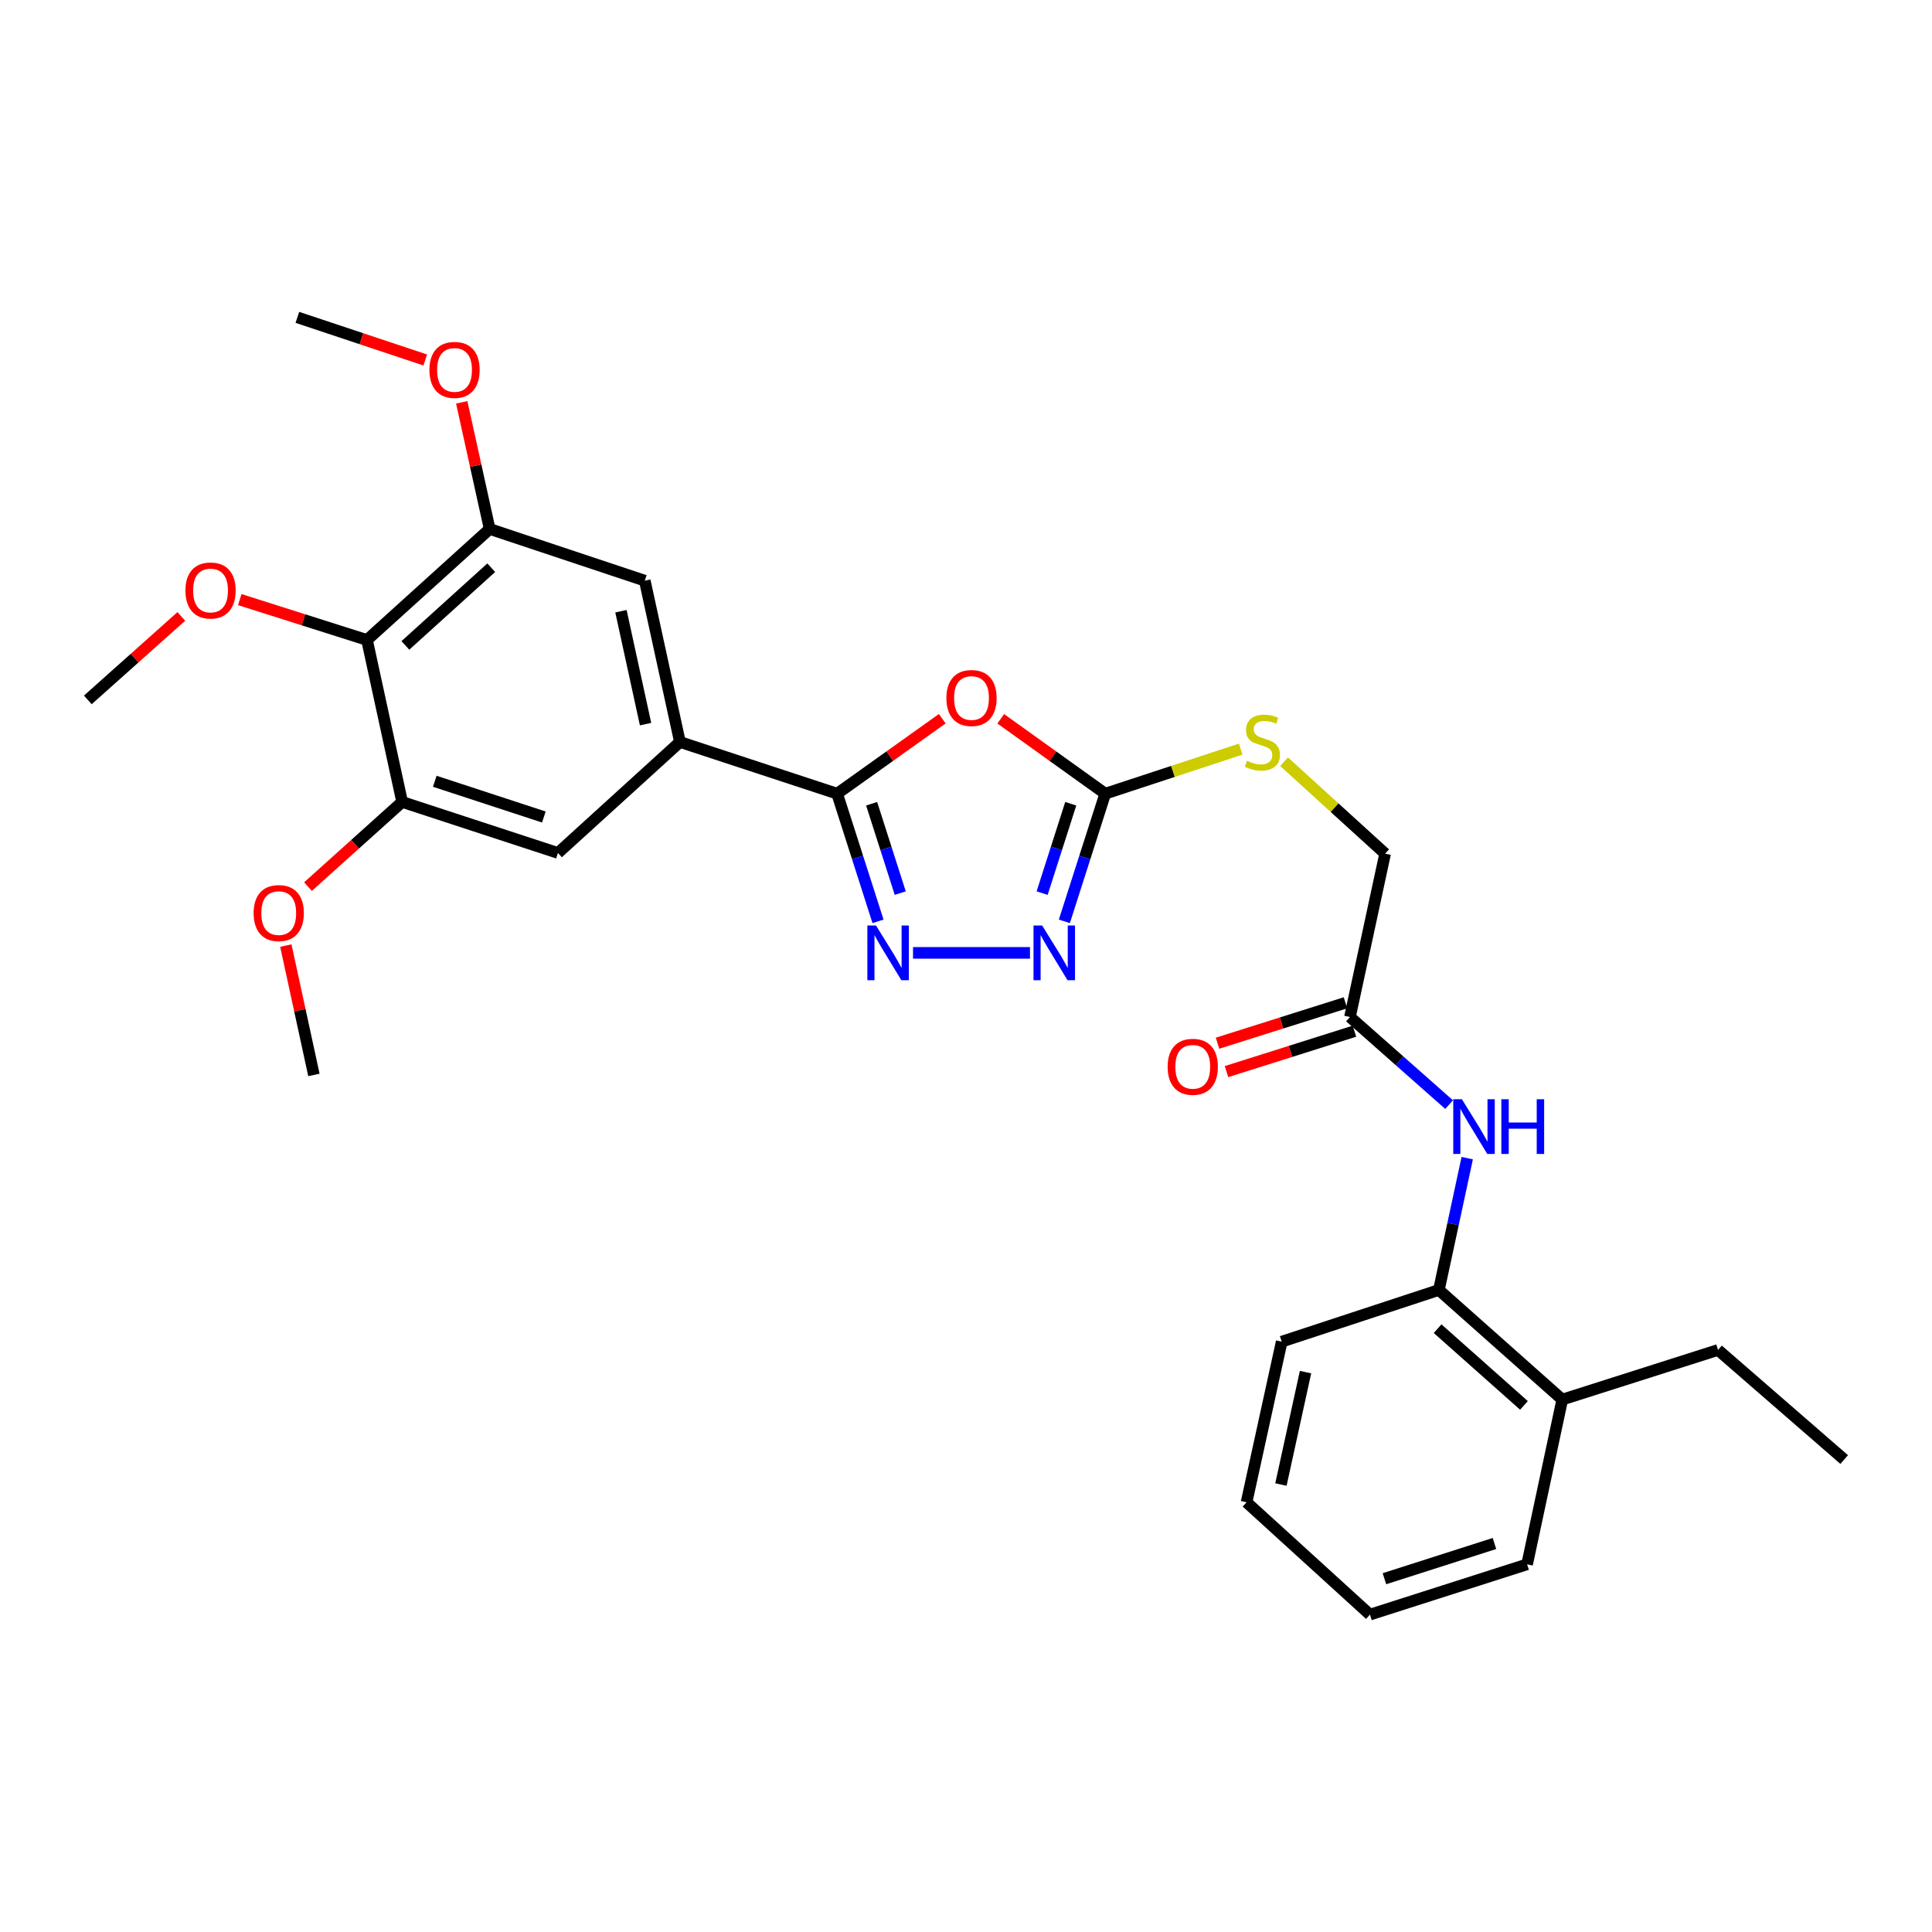 <?xml version='1.0' encoding='iso-8859-1'?>
<svg version='1.1' baseProfile='full'
              xmlns='http://www.w3.org/2000/svg'
                      xmlns:rdkit='http://www.rdkit.org/xml'
                      xmlns:xlink='http://www.w3.org/1999/xlink'
                  xml:space='preserve'
width='1000px' height='1000px' viewBox='0 0 1000 1000'>
<!-- END OF HEADER -->
<rect style='opacity:1.0;fill:#FFFFFF;stroke:none' width='1000' height='1000' x='0' y='0'> </rect>
<path class='bond-0' d='M 487.716,372.002 L 460.507,391.405' style='fill:none;fill-rule:evenodd;stroke:#FF0000;stroke-width:6px;stroke-linecap:butt;stroke-linejoin:miter;stroke-opacity:1' />
<path class='bond-0' d='M 460.507,391.405 L 433.298,410.807' style='fill:none;fill-rule:evenodd;stroke:#000000;stroke-width:6px;stroke-linecap:butt;stroke-linejoin:miter;stroke-opacity:1' />
<path class='bond-2' d='M 517.981,372.049 L 545.026,391.428' style='fill:none;fill-rule:evenodd;stroke:#FF0000;stroke-width:6px;stroke-linecap:butt;stroke-linejoin:miter;stroke-opacity:1' />
<path class='bond-2' d='M 545.026,391.428 L 572.072,410.807' style='fill:none;fill-rule:evenodd;stroke:#000000;stroke-width:6px;stroke-linecap:butt;stroke-linejoin:miter;stroke-opacity:1' />
<path class='bond-1' d='M 433.298,410.807 L 443.878,443.846' style='fill:none;fill-rule:evenodd;stroke:#000000;stroke-width:6px;stroke-linecap:butt;stroke-linejoin:miter;stroke-opacity:1' />
<path class='bond-1' d='M 443.878,443.846 L 454.459,476.885' style='fill:none;fill-rule:evenodd;stroke:#0000FF;stroke-width:6px;stroke-linecap:butt;stroke-linejoin:miter;stroke-opacity:1' />
<path class='bond-1' d='M 451.154,416.017 L 458.56,439.144' style='fill:none;fill-rule:evenodd;stroke:#000000;stroke-width:6px;stroke-linecap:butt;stroke-linejoin:miter;stroke-opacity:1' />
<path class='bond-1' d='M 458.56,439.144 L 465.967,462.272' style='fill:none;fill-rule:evenodd;stroke:#0000FF;stroke-width:6px;stroke-linecap:butt;stroke-linejoin:miter;stroke-opacity:1' />
<path class='bond-4' d='M 433.298,410.807 L 351.934,384.051' style='fill:none;fill-rule:evenodd;stroke:#000000;stroke-width:6px;stroke-linecap:butt;stroke-linejoin:miter;stroke-opacity:1' />
<path class='bond-29' d='M 472.576,493.208 L 533.116,493.208' style='fill:none;fill-rule:evenodd;stroke:#0000FF;stroke-width:6px;stroke-linecap:butt;stroke-linejoin:miter;stroke-opacity:1' />
<path class='bond-3' d='M 572.072,410.807 L 561.492,443.846' style='fill:none;fill-rule:evenodd;stroke:#000000;stroke-width:6px;stroke-linecap:butt;stroke-linejoin:miter;stroke-opacity:1' />
<path class='bond-3' d='M 561.492,443.846 L 550.911,476.885' style='fill:none;fill-rule:evenodd;stroke:#0000FF;stroke-width:6px;stroke-linecap:butt;stroke-linejoin:miter;stroke-opacity:1' />
<path class='bond-3' d='M 554.216,416.017 L 546.81,439.144' style='fill:none;fill-rule:evenodd;stroke:#000000;stroke-width:6px;stroke-linecap:butt;stroke-linejoin:miter;stroke-opacity:1' />
<path class='bond-3' d='M 546.81,439.144 L 539.403,462.272' style='fill:none;fill-rule:evenodd;stroke:#0000FF;stroke-width:6px;stroke-linecap:butt;stroke-linejoin:miter;stroke-opacity:1' />
<path class='bond-13' d='M 572.072,410.807 L 607.131,399.275' style='fill:none;fill-rule:evenodd;stroke:#000000;stroke-width:6px;stroke-linecap:butt;stroke-linejoin:miter;stroke-opacity:1' />
<path class='bond-13' d='M 607.131,399.275 L 642.19,387.742' style='fill:none;fill-rule:evenodd;stroke:#CCCC00;stroke-width:6px;stroke-linecap:butt;stroke-linejoin:miter;stroke-opacity:1' />
<path class='bond-9' d='M 351.934,384.051 L 288.795,441.495' style='fill:none;fill-rule:evenodd;stroke:#000000;stroke-width:6px;stroke-linecap:butt;stroke-linejoin:miter;stroke-opacity:1' />
<path class='bond-10' d='M 351.934,384.051 L 333.734,300.554' style='fill:none;fill-rule:evenodd;stroke:#000000;stroke-width:6px;stroke-linecap:butt;stroke-linejoin:miter;stroke-opacity:1' />
<path class='bond-10' d='M 334.141,374.81 L 321.401,316.362' style='fill:none;fill-rule:evenodd;stroke:#000000;stroke-width:6px;stroke-linecap:butt;stroke-linejoin:miter;stroke-opacity:1' />
<path class='bond-5' d='M 189.958,331.25 L 253.448,273.789' style='fill:none;fill-rule:evenodd;stroke:#000000;stroke-width:6px;stroke-linecap:butt;stroke-linejoin:miter;stroke-opacity:1' />
<path class='bond-5' d='M 209.826,334.061 L 254.269,293.839' style='fill:none;fill-rule:evenodd;stroke:#000000;stroke-width:6px;stroke-linecap:butt;stroke-linejoin:miter;stroke-opacity:1' />
<path class='bond-17' d='M 189.958,331.25 L 157.03,320.802' style='fill:none;fill-rule:evenodd;stroke:#000000;stroke-width:6px;stroke-linecap:butt;stroke-linejoin:miter;stroke-opacity:1' />
<path class='bond-17' d='M 157.03,320.802 L 124.103,310.354' style='fill:none;fill-rule:evenodd;stroke:#FF0000;stroke-width:6px;stroke-linecap:butt;stroke-linejoin:miter;stroke-opacity:1' />
<path class='bond-30' d='M 189.958,331.25 L 208.149,415.081' style='fill:none;fill-rule:evenodd;stroke:#000000;stroke-width:6px;stroke-linecap:butt;stroke-linejoin:miter;stroke-opacity:1' />
<path class='bond-6' d='M 253.448,273.789 L 333.734,300.554' style='fill:none;fill-rule:evenodd;stroke:#000000;stroke-width:6px;stroke-linecap:butt;stroke-linejoin:miter;stroke-opacity:1' />
<path class='bond-18' d='M 253.448,273.789 L 246.218,241.019' style='fill:none;fill-rule:evenodd;stroke:#000000;stroke-width:6px;stroke-linecap:butt;stroke-linejoin:miter;stroke-opacity:1' />
<path class='bond-18' d='M 246.218,241.019 L 238.987,208.25' style='fill:none;fill-rule:evenodd;stroke:#FF0000;stroke-width:6px;stroke-linecap:butt;stroke-linejoin:miter;stroke-opacity:1' />
<path class='bond-7' d='M 208.149,415.081 L 288.795,441.495' style='fill:none;fill-rule:evenodd;stroke:#000000;stroke-width:6px;stroke-linecap:butt;stroke-linejoin:miter;stroke-opacity:1' />
<path class='bond-7' d='M 225.045,404.392 L 281.496,422.882' style='fill:none;fill-rule:evenodd;stroke:#000000;stroke-width:6px;stroke-linecap:butt;stroke-linejoin:miter;stroke-opacity:1' />
<path class='bond-19' d='M 208.149,415.081 L 183.786,436.992' style='fill:none;fill-rule:evenodd;stroke:#000000;stroke-width:6px;stroke-linecap:butt;stroke-linejoin:miter;stroke-opacity:1' />
<path class='bond-19' d='M 183.786,436.992 L 159.422,458.902' style='fill:none;fill-rule:evenodd;stroke:#FF0000;stroke-width:6px;stroke-linecap:butt;stroke-linejoin:miter;stroke-opacity:1' />
<path class='bond-8' d='M 750.063,571.747 L 724.399,549.072' style='fill:none;fill-rule:evenodd;stroke:#0000FF;stroke-width:6px;stroke-linecap:butt;stroke-linejoin:miter;stroke-opacity:1' />
<path class='bond-8' d='M 724.399,549.072 L 698.735,526.396' style='fill:none;fill-rule:evenodd;stroke:#000000;stroke-width:6px;stroke-linecap:butt;stroke-linejoin:miter;stroke-opacity:1' />
<path class='bond-12' d='M 759.435,599.451 L 752.098,633.57' style='fill:none;fill-rule:evenodd;stroke:#0000FF;stroke-width:6px;stroke-linecap:butt;stroke-linejoin:miter;stroke-opacity:1' />
<path class='bond-12' d='M 752.098,633.57 L 744.762,667.688' style='fill:none;fill-rule:evenodd;stroke:#000000;stroke-width:6px;stroke-linecap:butt;stroke-linejoin:miter;stroke-opacity:1' />
<path class='bond-11' d='M 698.735,526.396 L 716.935,441.846' style='fill:none;fill-rule:evenodd;stroke:#000000;stroke-width:6px;stroke-linecap:butt;stroke-linejoin:miter;stroke-opacity:1' />
<path class='bond-14' d='M 696.414,519.046 L 663.298,529.504' style='fill:none;fill-rule:evenodd;stroke:#000000;stroke-width:6px;stroke-linecap:butt;stroke-linejoin:miter;stroke-opacity:1' />
<path class='bond-14' d='M 663.298,529.504 L 630.183,539.961' style='fill:none;fill-rule:evenodd;stroke:#FF0000;stroke-width:6px;stroke-linecap:butt;stroke-linejoin:miter;stroke-opacity:1' />
<path class='bond-14' d='M 701.056,533.747 L 667.941,544.204' style='fill:none;fill-rule:evenodd;stroke:#000000;stroke-width:6px;stroke-linecap:butt;stroke-linejoin:miter;stroke-opacity:1' />
<path class='bond-14' d='M 667.941,544.204 L 634.825,554.662' style='fill:none;fill-rule:evenodd;stroke:#FF0000;stroke-width:6px;stroke-linecap:butt;stroke-linejoin:miter;stroke-opacity:1' />
<path class='bond-15' d='M 744.762,667.688 L 808.62,724.421' style='fill:none;fill-rule:evenodd;stroke:#000000;stroke-width:6px;stroke-linecap:butt;stroke-linejoin:miter;stroke-opacity:1' />
<path class='bond-15' d='M 744.102,687.723 L 788.802,727.436' style='fill:none;fill-rule:evenodd;stroke:#000000;stroke-width:6px;stroke-linecap:butt;stroke-linejoin:miter;stroke-opacity:1' />
<path class='bond-20' d='M 744.762,667.688 L 663.406,694.444' style='fill:none;fill-rule:evenodd;stroke:#000000;stroke-width:6px;stroke-linecap:butt;stroke-linejoin:miter;stroke-opacity:1' />
<path class='bond-16' d='M 664.638,394.266 L 690.786,418.056' style='fill:none;fill-rule:evenodd;stroke:#CCCC00;stroke-width:6px;stroke-linecap:butt;stroke-linejoin:miter;stroke-opacity:1' />
<path class='bond-16' d='M 690.786,418.056 L 716.935,441.846' style='fill:none;fill-rule:evenodd;stroke:#000000;stroke-width:6px;stroke-linecap:butt;stroke-linejoin:miter;stroke-opacity:1' />
<path class='bond-21' d='M 808.62,724.421 L 889.248,698.735' style='fill:none;fill-rule:evenodd;stroke:#000000;stroke-width:6px;stroke-linecap:butt;stroke-linejoin:miter;stroke-opacity:1' />
<path class='bond-22' d='M 808.62,724.421 L 790.429,809.691' style='fill:none;fill-rule:evenodd;stroke:#000000;stroke-width:6px;stroke-linecap:butt;stroke-linejoin:miter;stroke-opacity:1' />
<path class='bond-23' d='M 93.85,319.063 L 69.652,340.667' style='fill:none;fill-rule:evenodd;stroke:#FF0000;stroke-width:6px;stroke-linecap:butt;stroke-linejoin:miter;stroke-opacity:1' />
<path class='bond-23' d='M 69.652,340.667 L 45.455,362.271' style='fill:none;fill-rule:evenodd;stroke:#000000;stroke-width:6px;stroke-linecap:butt;stroke-linejoin:miter;stroke-opacity:1' />
<path class='bond-25' d='M 220.122,186.334 L 187.02,175.303' style='fill:none;fill-rule:evenodd;stroke:#FF0000;stroke-width:6px;stroke-linecap:butt;stroke-linejoin:miter;stroke-opacity:1' />
<path class='bond-25' d='M 187.02,175.303 L 153.918,164.273' style='fill:none;fill-rule:evenodd;stroke:#000000;stroke-width:6px;stroke-linecap:butt;stroke-linejoin:miter;stroke-opacity:1' />
<path class='bond-24' d='M 147.945,489.43 L 155.214,522.906' style='fill:none;fill-rule:evenodd;stroke:#FF0000;stroke-width:6px;stroke-linecap:butt;stroke-linejoin:miter;stroke-opacity:1' />
<path class='bond-24' d='M 155.214,522.906 L 162.483,556.381' style='fill:none;fill-rule:evenodd;stroke:#000000;stroke-width:6px;stroke-linecap:butt;stroke-linejoin:miter;stroke-opacity:1' />
<path class='bond-27' d='M 663.406,694.444 L 645.214,777.573' style='fill:none;fill-rule:evenodd;stroke:#000000;stroke-width:6px;stroke-linecap:butt;stroke-linejoin:miter;stroke-opacity:1' />
<path class='bond-27' d='M 675.737,710.209 L 663.003,768.399' style='fill:none;fill-rule:evenodd;stroke:#000000;stroke-width:6px;stroke-linecap:butt;stroke-linejoin:miter;stroke-opacity:1' />
<path class='bond-26' d='M 889.248,698.735 L 954.545,755.459' style='fill:none;fill-rule:evenodd;stroke:#000000;stroke-width:6px;stroke-linecap:butt;stroke-linejoin:miter;stroke-opacity:1' />
<path class='bond-31' d='M 790.429,809.691 L 709.081,835.727' style='fill:none;fill-rule:evenodd;stroke:#000000;stroke-width:6px;stroke-linecap:butt;stroke-linejoin:miter;stroke-opacity:1' />
<path class='bond-31' d='M 773.527,798.914 L 716.584,817.139' style='fill:none;fill-rule:evenodd;stroke:#000000;stroke-width:6px;stroke-linecap:butt;stroke-linejoin:miter;stroke-opacity:1' />
<path class='bond-28' d='M 645.214,777.573 L 709.081,835.727' style='fill:none;fill-rule:evenodd;stroke:#000000;stroke-width:6px;stroke-linecap:butt;stroke-linejoin:miter;stroke-opacity:1' />
<path  class='atom-0' d='M 489.852 361.289
Q 489.852 354.489, 493.212 350.689
Q 496.572 346.889, 502.852 346.889
Q 509.132 346.889, 512.492 350.689
Q 515.852 354.489, 515.852 361.289
Q 515.852 368.169, 512.452 372.089
Q 509.052 375.969, 502.852 375.969
Q 496.612 375.969, 493.212 372.089
Q 489.852 368.209, 489.852 361.289
M 502.852 372.769
Q 507.172 372.769, 509.492 369.889
Q 511.852 366.969, 511.852 361.289
Q 511.852 355.729, 509.492 352.929
Q 507.172 350.089, 502.852 350.089
Q 498.532 350.089, 496.172 352.889
Q 493.852 355.689, 493.852 361.289
Q 493.852 367.009, 496.172 369.889
Q 498.532 372.769, 502.852 372.769
' fill='#FF0000'/>
<path  class='atom-2' d='M 453.426 479.048
L 462.706 494.048
Q 463.626 495.528, 465.106 498.208
Q 466.586 500.888, 466.666 501.048
L 466.666 479.048
L 470.426 479.048
L 470.426 507.368
L 466.546 507.368
L 456.586 490.968
Q 455.426 489.048, 454.186 486.848
Q 452.986 484.648, 452.626 483.968
L 452.626 507.368
L 448.946 507.368
L 448.946 479.048
L 453.426 479.048
' fill='#0000FF'/>
<path  class='atom-4' d='M 539.424 479.048
L 548.704 494.048
Q 549.624 495.528, 551.104 498.208
Q 552.584 500.888, 552.664 501.048
L 552.664 479.048
L 556.424 479.048
L 556.424 507.368
L 552.544 507.368
L 542.584 490.968
Q 541.424 489.048, 540.184 486.848
Q 538.984 484.648, 538.624 483.968
L 538.624 507.368
L 534.944 507.368
L 534.944 479.048
L 539.424 479.048
' fill='#0000FF'/>
<path  class='atom-9' d='M 756.685 568.969
L 765.965 583.969
Q 766.885 585.449, 768.365 588.129
Q 769.845 590.809, 769.925 590.969
L 769.925 568.969
L 773.685 568.969
L 773.685 597.289
L 769.805 597.289
L 759.845 580.889
Q 758.685 578.969, 757.445 576.769
Q 756.245 574.569, 755.885 573.889
L 755.885 597.289
L 752.205 597.289
L 752.205 568.969
L 756.685 568.969
' fill='#0000FF'/>
<path  class='atom-9' d='M 777.085 568.969
L 780.925 568.969
L 780.925 581.009
L 795.405 581.009
L 795.405 568.969
L 799.245 568.969
L 799.245 597.289
L 795.405 597.289
L 795.405 584.209
L 780.925 584.209
L 780.925 597.289
L 777.085 597.289
L 777.085 568.969
' fill='#0000FF'/>
<path  class='atom-14' d='M 645.411 393.771
Q 645.731 393.891, 647.051 394.451
Q 648.371 395.011, 649.811 395.371
Q 651.291 395.691, 652.731 395.691
Q 655.411 395.691, 656.971 394.411
Q 658.531 393.091, 658.531 390.811
Q 658.531 389.251, 657.731 388.291
Q 656.971 387.331, 655.771 386.811
Q 654.571 386.291, 652.571 385.691
Q 650.051 384.931, 648.531 384.211
Q 647.051 383.491, 645.971 381.971
Q 644.931 380.451, 644.931 377.891
Q 644.931 374.331, 647.331 372.131
Q 649.771 369.931, 654.571 369.931
Q 657.851 369.931, 661.571 371.491
L 660.651 374.571
Q 657.251 373.171, 654.691 373.171
Q 651.931 373.171, 650.411 374.331
Q 648.891 375.451, 648.931 377.411
Q 648.931 378.931, 649.691 379.851
Q 650.491 380.771, 651.611 381.291
Q 652.771 381.811, 654.691 382.411
Q 657.251 383.211, 658.771 384.011
Q 660.291 384.811, 661.371 386.451
Q 662.491 388.051, 662.491 390.811
Q 662.491 394.731, 659.851 396.851
Q 657.251 398.931, 652.891 398.931
Q 650.371 398.931, 648.451 398.371
Q 646.571 397.851, 644.331 396.931
L 645.411 393.771
' fill='#CCCC00'/>
<path  class='atom-15' d='M 604.371 552.17
Q 604.371 545.37, 607.731 541.57
Q 611.091 537.77, 617.371 537.77
Q 623.651 537.77, 627.011 541.57
Q 630.371 545.37, 630.371 552.17
Q 630.371 559.05, 626.971 562.97
Q 623.571 566.85, 617.371 566.85
Q 611.131 566.85, 607.731 562.97
Q 604.371 559.09, 604.371 552.17
M 617.371 563.65
Q 621.691 563.65, 624.011 560.77
Q 626.371 557.85, 626.371 552.17
Q 626.371 546.61, 624.011 543.81
Q 621.691 540.97, 617.371 540.97
Q 613.051 540.97, 610.691 543.77
Q 608.371 546.57, 608.371 552.17
Q 608.371 557.89, 610.691 560.77
Q 613.051 563.65, 617.371 563.65
' fill='#FF0000'/>
<path  class='atom-18' d='M 95.979 305.636
Q 95.979 298.836, 99.339 295.036
Q 102.699 291.236, 108.979 291.236
Q 115.259 291.236, 118.619 295.036
Q 121.979 298.836, 121.979 305.636
Q 121.979 312.516, 118.579 316.436
Q 115.179 320.316, 108.979 320.316
Q 102.739 320.316, 99.339 316.436
Q 95.979 312.556, 95.979 305.636
M 108.979 317.116
Q 113.299 317.116, 115.619 314.236
Q 117.979 311.316, 117.979 305.636
Q 117.979 300.076, 115.619 297.276
Q 113.299 294.436, 108.979 294.436
Q 104.659 294.436, 102.299 297.236
Q 99.979 300.036, 99.979 305.636
Q 99.979 311.356, 102.299 314.236
Q 104.659 317.116, 108.979 317.116
' fill='#FF0000'/>
<path  class='atom-19' d='M 222.265 191.46
Q 222.265 184.66, 225.625 180.86
Q 228.985 177.06, 235.265 177.06
Q 241.545 177.06, 244.905 180.86
Q 248.265 184.66, 248.265 191.46
Q 248.265 198.34, 244.865 202.26
Q 241.465 206.14, 235.265 206.14
Q 229.025 206.14, 225.625 202.26
Q 222.265 198.38, 222.265 191.46
M 235.265 202.94
Q 239.585 202.94, 241.905 200.06
Q 244.265 197.14, 244.265 191.46
Q 244.265 185.9, 241.905 183.1
Q 239.585 180.26, 235.265 180.26
Q 230.945 180.26, 228.585 183.06
Q 226.265 185.86, 226.265 191.46
Q 226.265 197.18, 228.585 200.06
Q 230.945 202.94, 235.265 202.94
' fill='#FF0000'/>
<path  class='atom-20' d='M 131.274 472.604
Q 131.274 465.804, 134.634 462.004
Q 137.994 458.204, 144.274 458.204
Q 150.554 458.204, 153.914 462.004
Q 157.274 465.804, 157.274 472.604
Q 157.274 479.484, 153.874 483.404
Q 150.474 487.284, 144.274 487.284
Q 138.034 487.284, 134.634 483.404
Q 131.274 479.524, 131.274 472.604
M 144.274 484.084
Q 148.594 484.084, 150.914 481.204
Q 153.274 478.284, 153.274 472.604
Q 153.274 467.044, 150.914 464.244
Q 148.594 461.404, 144.274 461.404
Q 139.954 461.404, 137.594 464.204
Q 135.274 467.004, 135.274 472.604
Q 135.274 478.324, 137.594 481.204
Q 139.954 484.084, 144.274 484.084
' fill='#FF0000'/>
</svg>
